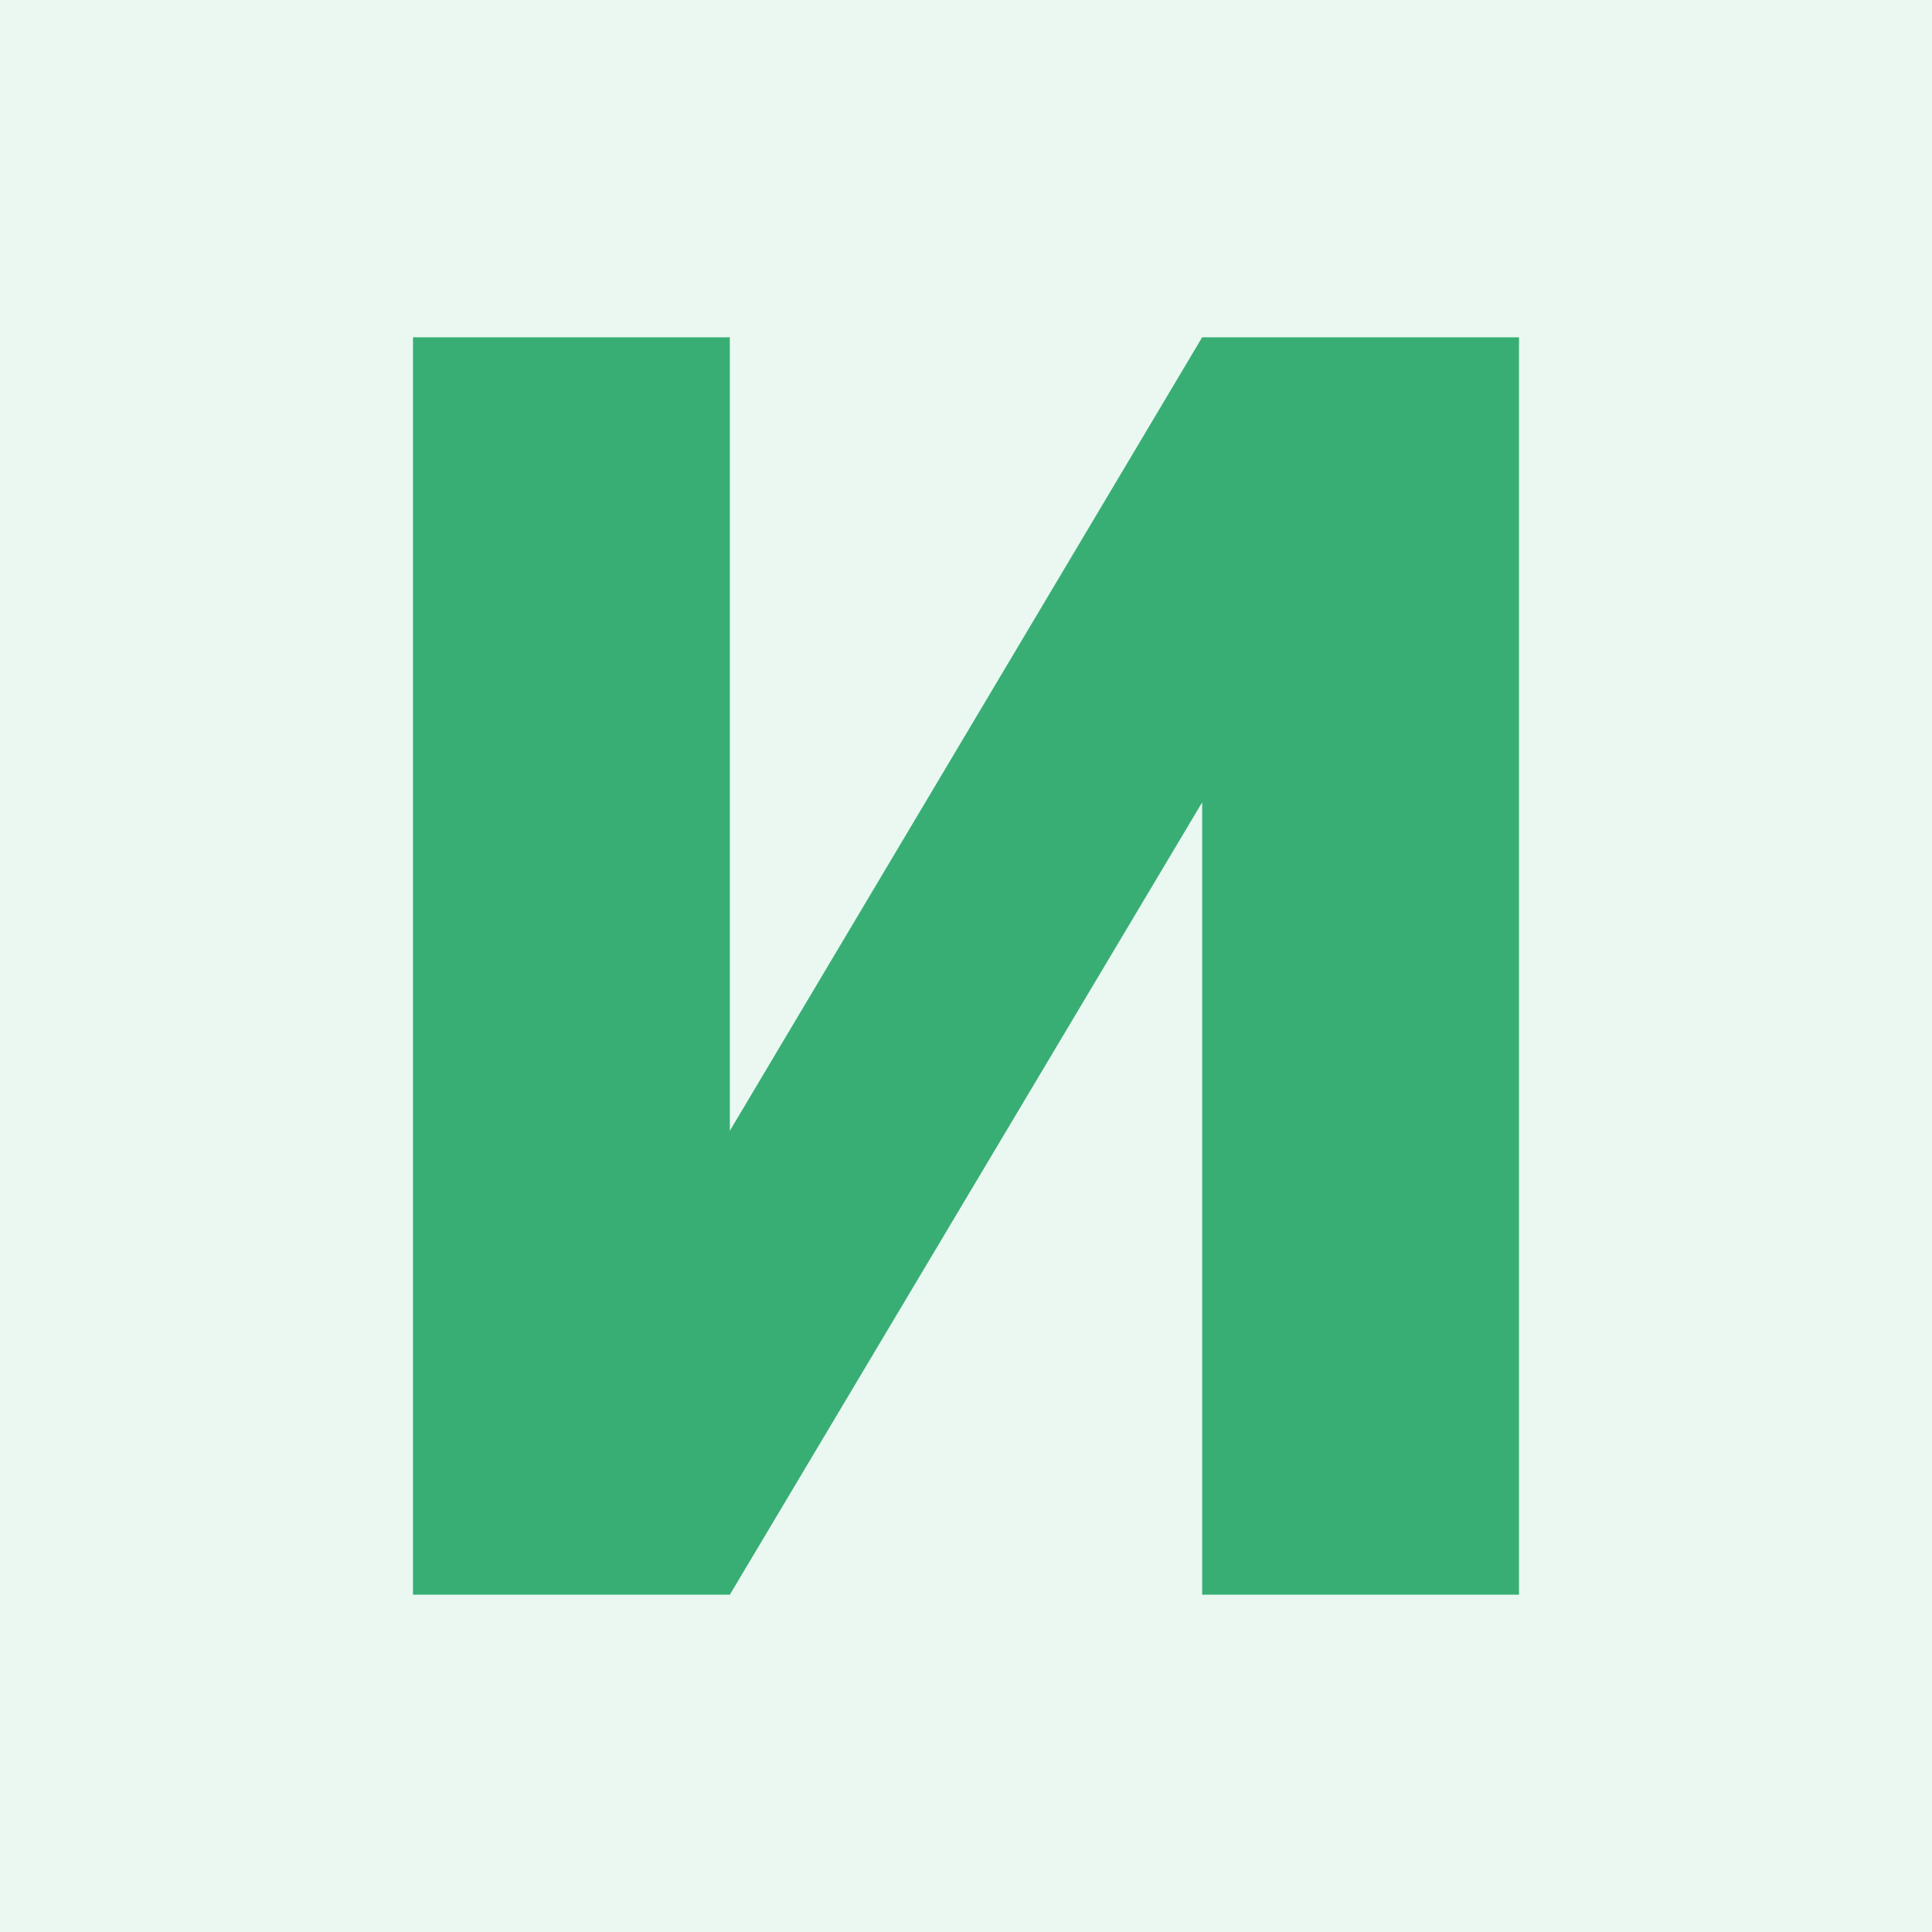 <svg xmlns="http://www.w3.org/2000/svg" viewBox="0 0 85 85"><defs><style>.a{fill:#eaf8f1;}.b{fill:#38ae75;}</style></defs><rect class="a" width="85" height="85"/><path class="b" d="M52.89,14.84H66.83V70.16H52.89V35.3L32.11,70.16H18.17V14.84H32.11V49.75Z"/></svg>